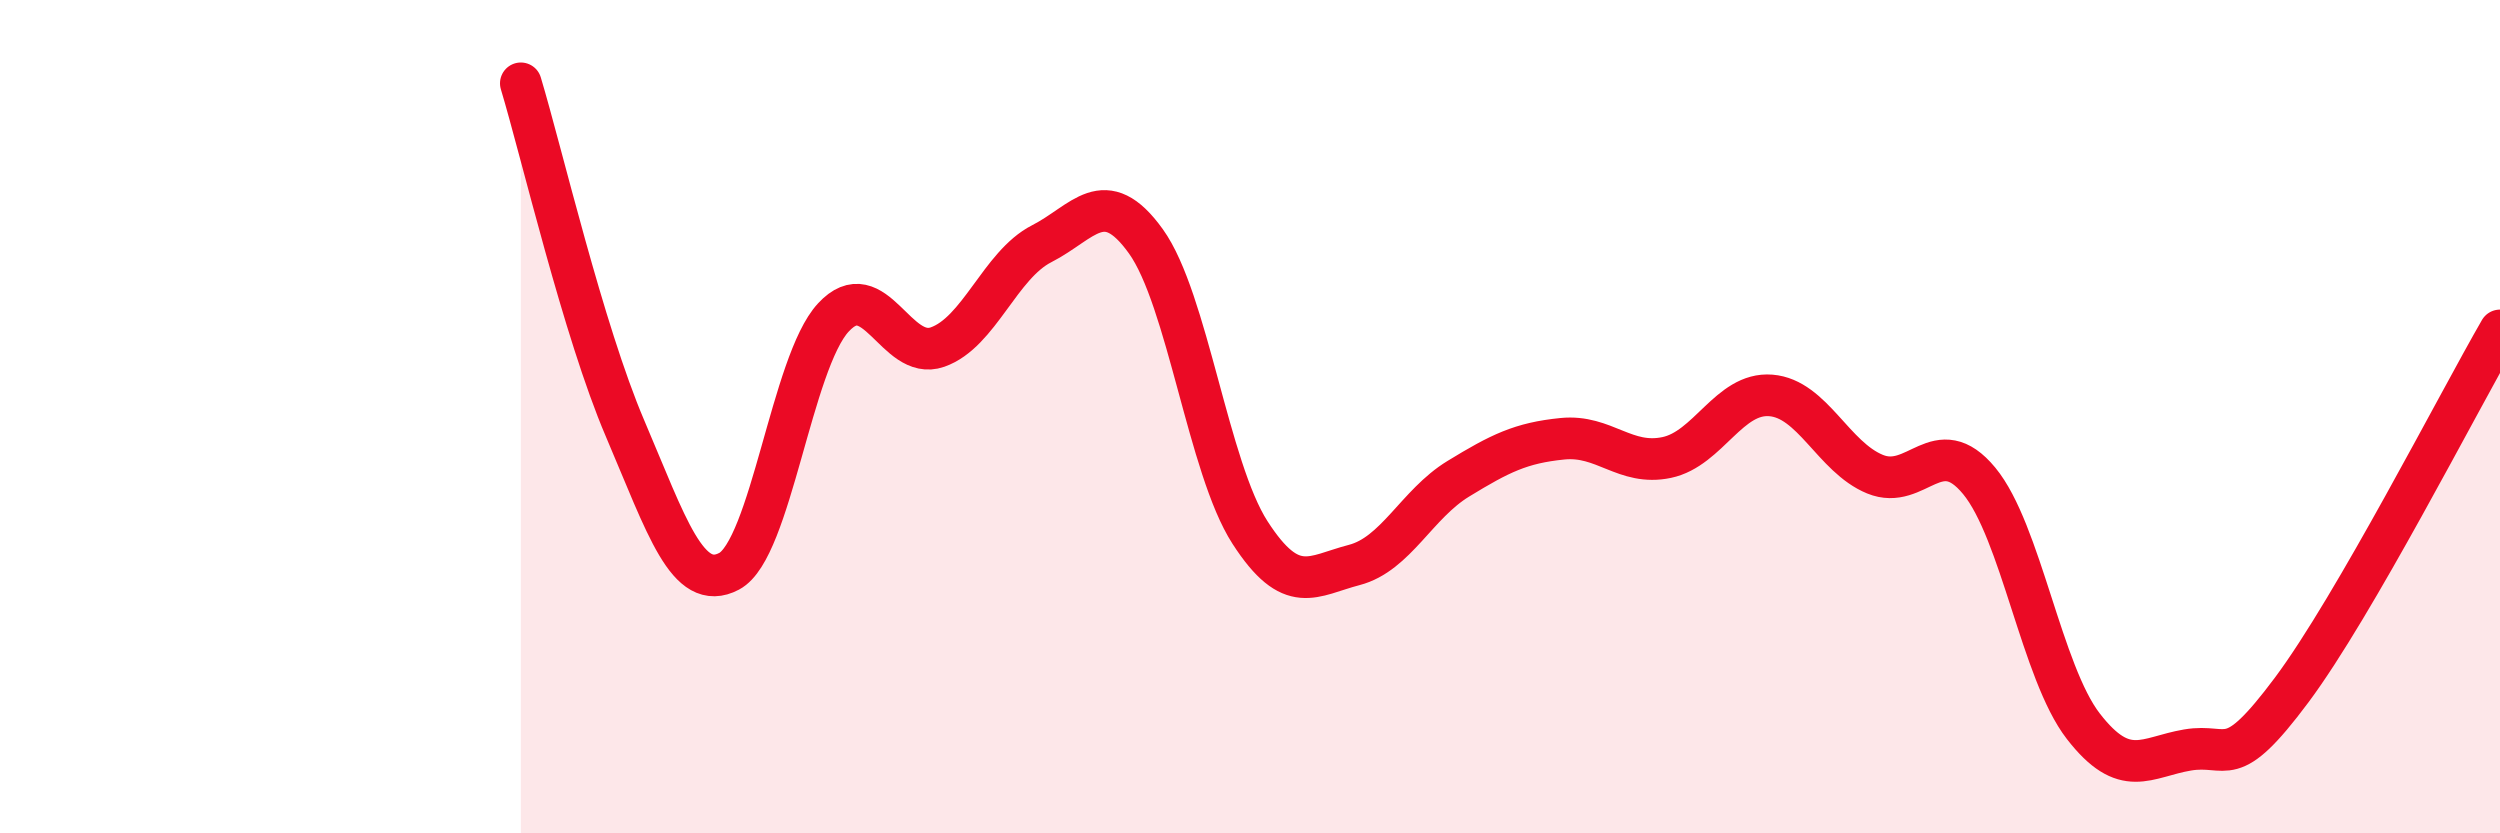
    <svg width="60" height="20" viewBox="0 0 60 20" xmlns="http://www.w3.org/2000/svg">
      <path
        d="M 12.5,2 C 13,3.66 14,7.94 15,10.28 C 16,12.62 16.5,14.24 17.5,13.71 C 18.5,13.18 19,8.7 20,7.62 C 21,6.54 21.5,8.68 22.5,8.33 C 23.5,7.98 24,6.36 25,5.85 C 26,5.34 26.5,4.4 27.5,5.79 C 28.5,7.18 29,11.23 30,12.78 C 31,14.33 31.5,13.82 32.5,13.56 C 33.5,13.3 34,12.1 35,11.49 C 36,10.88 36.5,10.63 37.5,10.53 C 38.5,10.43 39,11.19 40,10.98 C 41,10.77 41.5,9.41 42.5,9.49 C 43.5,9.57 44,10.97 45,11.38 C 46,11.79 46.5,10.33 47.5,11.54 C 48.5,12.75 49,16.14 50,17.43 C 51,18.72 51.5,18.17 52.5,18 C 53.5,17.83 53.5,18.57 55,16.56 C 56.5,14.55 59,9.66 60,7.93L60 20L12.5 20Z"
        fill="#EB0A25"
        opacity="0.1"
        stroke-linecap="round"
        stroke-linejoin="round"
      />
      <path
        d="M 12.5,2 C 13,3.66 14,7.94 15,10.28 C 16,12.62 16.5,14.24 17.5,13.71 C 18.5,13.18 19,8.7 20,7.62 C 21,6.54 21.5,8.68 22.5,8.33 C 23.5,7.98 24,6.36 25,5.85 C 26,5.34 26.5,4.4 27.5,5.79 C 28.5,7.18 29,11.23 30,12.78 C 31,14.33 31.5,13.82 32.5,13.56 C 33.5,13.3 34,12.1 35,11.49 C 36,10.88 36.5,10.63 37.5,10.53 C 38.5,10.43 39,11.19 40,10.98 C 41,10.77 41.5,9.41 42.5,9.49 C 43.5,9.57 44,10.97 45,11.38 C 46,11.79 46.5,10.33 47.5,11.54 C 48.5,12.75 49,16.14 50,17.43 C 51,18.72 51.5,18.17 52.5,18 C 53.5,17.83 53.5,18.57 55,16.56 C 56.5,14.55 59,9.66 60,7.93"
        stroke="#EB0A25"
        stroke-width="1"
        fill="none"
        stroke-linecap="round"
        stroke-linejoin="round"
      />
    </svg>
  
